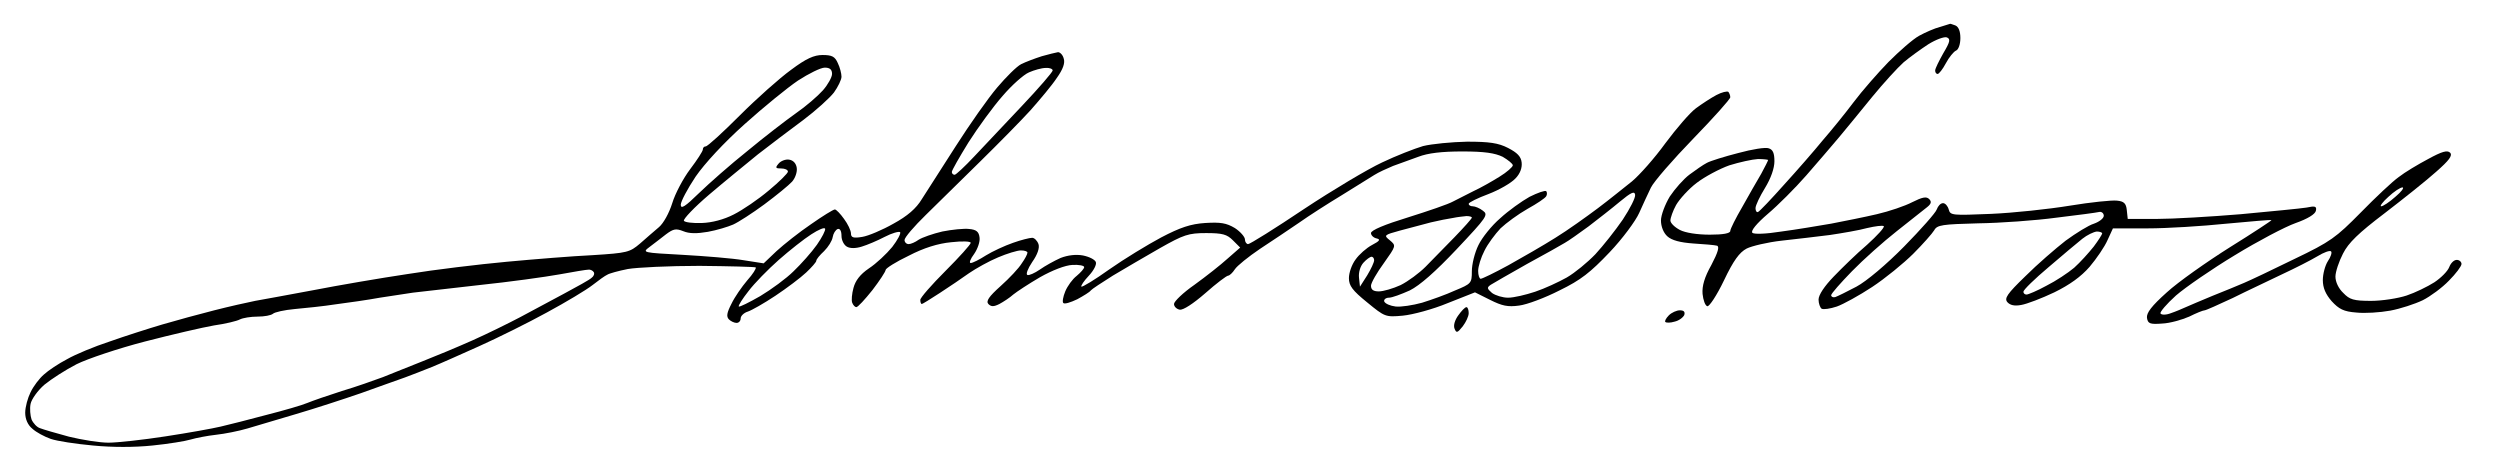 <?xml version="1.0" standalone="no"?>
<!DOCTYPE svg PUBLIC "-//W3C//DTD SVG 20010904//EN"
 "http://www.w3.org/TR/2001/REC-SVG-20010904/DTD/svg10.dtd">
<svg version="1.0" xmlns="http://www.w3.org/2000/svg"
 width="468pt" height="87pt" viewBox="0 0 468 87"
 preserveAspectRatio="xMidYMid meet">
<g transform="translate(0,87) scale(0.059,-0.059)"
fill="#000000" stroke="none">
<path d="M6155 1389 c-16 -4 -46 -17 -66 -28 -20 -11 -63 -49 -97 -83 -34 -35
-84 -92 -111 -128 -27 -36 -71 -90 -98 -121 -26 -32 -81 -95 -122 -140 -41
-46 -78 -85 -83 -87 -4 -2 -8 3 -8 12 0 9 14 38 30 64 19 31 30 63 30 85 0 26
-5 37 -18 41 -10 4 -53 -3 -97 -15 -43 -11 -88 -25 -99 -31 -12 -6 -36 -23
-55 -37 -19 -14 -47 -46 -63 -70 -15 -25 -28 -59 -28 -76 0 -19 8 -39 20 -50
14 -13 41 -20 83 -23 34 -2 68 -5 75 -7 8 -3 3 -21 -18 -61 -22 -39 -30 -67
-28 -92 2 -19 8 -37 15 -39 6 -2 30 34 53 82 30 63 49 89 72 101 16 8 66 20
111 25 45 5 114 13 153 18 40 6 93 15 118 22 26 6 49 9 53 6 3 -4 -21 -30 -53
-59 -33 -28 -80 -74 -106 -101 -29 -30 -48 -58 -48 -73 0 -12 5 -26 10 -29 6
-3 27 0 48 7 20 7 71 35 112 62 41 27 100 75 131 106 30 30 60 64 66 74 9 17
26 19 139 22 71 1 183 9 249 18 67 8 127 16 135 18 8 2 15 -4 15 -12 0 -8 -14
-19 -31 -25 -17 -5 -57 -30 -90 -54 -32 -25 -90 -75 -128 -113 -58 -56 -67
-70 -57 -82 9 -10 23 -13 44 -9 18 3 65 21 105 40 49 24 85 50 112 81 22 26
48 64 57 85 l17 37 110 0 c61 0 174 7 251 15 77 7 141 13 142 11 1 -1 -58 -40
-132 -86 -73 -46 -164 -110 -200 -143 -48 -43 -65 -65 -63 -81 3 -18 9 -21 48
-18 25 1 63 12 86 22 22 11 44 20 49 20 4 0 44 18 89 39 44 22 115 55 156 75
41 19 92 45 112 57 21 13 41 20 44 16 4 -3 -1 -18 -10 -31 -9 -14 -16 -41 -16
-60 0 -25 9 -45 28 -67 23 -25 38 -33 78 -36 27 -3 75 0 108 6 32 6 78 21 103
33 24 12 62 40 83 62 22 22 40 46 40 53 0 7 -7 13 -15 13 -9 0 -19 -10 -24
-23 -5 -13 -26 -34 -47 -48 -22 -14 -61 -33 -88 -42 -27 -9 -78 -17 -113 -17
-55 0 -68 4 -88 25 -15 14 -25 35 -25 52 0 15 11 48 24 73 17 34 49 65 132
128 60 46 134 105 164 132 41 36 52 51 44 60 -9 9 -26 4 -70 -20 -32 -17 -74
-42 -93 -57 -20 -14 -74 -65 -121 -113 -78 -79 -95 -92 -210 -147 -69 -34
-141 -68 -160 -76 -19 -8 -64 -27 -100 -41 -36 -15 -74 -31 -85 -36 -11 -5
-32 -14 -47 -19 -15 -6 -30 -6 -33 -1 -3 4 19 30 49 57 30 26 114 84 187 128
72 44 159 90 193 102 37 13 62 28 64 39 3 14 -2 16 -30 10 -18 -3 -112 -12
-208 -21 -96 -8 -216 -15 -266 -15 l-93 0 -3 28 c-2 21 -9 28 -31 30 -16 2
-83 -5 -150 -16 -67 -11 -180 -23 -250 -26 -123 -5 -129 -5 -134 14 -3 11 -11
20 -18 20 -8 0 -16 -9 -20 -20 -3 -10 -50 -63 -103 -117 -56 -57 -120 -111
-152 -128 -30 -16 -61 -31 -67 -33 -7 -2 -13 1 -13 6 0 5 30 39 66 76 36 37
100 94 142 127 42 33 85 67 96 76 14 11 15 18 7 26 -9 9 -22 6 -54 -10 -23
-12 -73 -29 -112 -38 -38 -9 -104 -22 -145 -30 -41 -7 -112 -19 -158 -25 -50
-8 -87 -9 -92 -4 -6 6 14 30 49 60 32 27 87 82 122 122 35 40 82 95 104 121
22 26 69 84 105 128 36 44 81 93 100 110 19 16 55 42 78 57 24 15 51 25 59 22
12 -5 11 -13 -11 -50 -14 -25 -26 -49 -26 -55 0 -6 3 -11 8 -11 4 0 16 15 26
34 10 19 25 37 32 40 8 3 14 20 14 40 0 22 -6 36 -16 40 -9 3 -16 6 -17 5 -1
0 -15 -5 -32 -10z m-545 -422 c0 -2 -10 -22 -22 -44 -13 -22 -40 -69 -60 -105
-21 -36 -38 -70 -38 -76 0 -8 -23 -12 -65 -12 -40 0 -78 6 -95 15 -17 9 -30
22 -30 30 0 8 8 31 18 49 11 19 40 51 65 70 26 20 73 45 104 56 32 10 73 19
91 20 17 0 32 -2 32 -3z m1990 -117 c-19 -17 -39 -30 -45 -30 -5 0 5 14 23 30
18 17 38 30 45 30 6 -1 -4 -14 -23 -30z m-930 -116 c0 -3 -12 -22 -27 -42 -16
-20 -43 -50 -62 -67 -19 -16 -58 -42 -88 -57 -29 -16 -58 -28 -63 -28 -6 0
-10 4 -10 9 0 6 36 41 80 78 43 37 92 78 107 90 15 12 36 22 46 23 9 0 17 -3
17 -6z"/>
<path d="M3305 1296 c-22 -7 -51 -18 -65 -25 -14 -7 -48 -41 -76 -74 -29 -34
-88 -118 -132 -187 -44 -69 -92 -144 -107 -167 -18 -30 -46 -54 -90 -78 -35
-20 -80 -39 -99 -42 -29 -5 -36 -2 -36 11 0 9 -10 30 -22 46 -12 17 -25 30
-29 30 -5 0 -39 -21 -76 -47 -37 -25 -86 -64 -109 -85 l-41 -39 -64 10 c-35 6
-122 13 -193 17 -128 7 -129 7 -105 25 13 10 37 28 52 40 24 18 32 19 55 10
19 -8 43 -8 78 -2 28 5 64 16 80 23 16 7 61 36 99 64 39 29 78 61 88 72 10 11
17 31 15 44 -2 14 -11 24 -24 26 -11 2 -27 -4 -34 -13 -11 -13 -9 -15 9 -15
11 0 21 -4 21 -10 0 -5 -27 -32 -61 -60 -33 -28 -83 -62 -111 -76 -31 -16 -69
-26 -101 -27 -29 -1 -54 2 -57 7 -3 5 33 43 80 83 47 40 117 97 155 128 39 30
103 79 144 109 40 30 84 70 97 87 13 18 24 41 24 50 0 10 -5 30 -12 44 -9 20
-18 25 -48 25 -27 0 -52 -11 -100 -47 -36 -26 -109 -91 -163 -145 -54 -54
-102 -98 -108 -98 -5 0 -9 -4 -9 -10 0 -5 -18 -33 -40 -62 -22 -29 -48 -78
-57 -108 -10 -32 -28 -64 -42 -76 -14 -12 -41 -35 -60 -52 -33 -28 -40 -30
-150 -37 -64 -3 -187 -13 -273 -21 -87 -8 -229 -25 -315 -39 -87 -13 -221 -36
-298 -51 -77 -14 -160 -30 -185 -34 -25 -5 -83 -18 -130 -30 -47 -12 -121 -32
-165 -45 -44 -13 -119 -37 -167 -54 -49 -16 -109 -41 -135 -56 -27 -14 -60
-36 -74 -49 -14 -12 -33 -37 -42 -56 -9 -18 -17 -47 -17 -65 0 -20 8 -39 23
-51 12 -11 38 -25 58 -32 20 -7 80 -16 134 -21 62 -6 131 -6 189 0 50 5 105
14 121 19 17 5 53 12 80 15 28 3 73 12 100 20 28 8 97 29 155 46 58 17 150 47
205 66 55 20 118 42 140 50 22 8 60 23 85 33 25 10 92 40 150 66 58 26 155 74
215 107 61 33 126 72 145 87 19 15 40 30 47 33 6 4 35 12 65 18 29 5 131 10
227 10 96 -1 176 -3 179 -5 2 -3 -9 -21 -27 -41 -17 -20 -40 -53 -50 -74 -15
-29 -17 -41 -8 -50 6 -6 17 -11 24 -11 7 0 13 6 13 14 0 8 10 18 23 22 12 4
51 26 87 50 36 24 80 57 98 74 17 16 32 33 32 37 0 5 11 18 25 31 13 13 25 32
27 44 2 12 9 23 16 26 7 2 12 -6 12 -22 0 -14 8 -29 17 -34 10 -6 28 -6 47 0
17 5 50 19 73 31 23 12 45 18 49 15 3 -4 -8 -25 -25 -47 -18 -22 -51 -53 -74
-68 -28 -19 -43 -39 -49 -62 -5 -18 -7 -40 -4 -47 3 -8 9 -14 13 -14 5 0 27
24 51 54 23 30 42 59 42 64 0 5 33 26 73 45 48 25 93 39 135 43 35 4 62 3 62
-2 0 -5 -36 -45 -80 -89 -44 -44 -80 -85 -80 -92 0 -7 2 -13 5 -13 2 0 28 16
57 35 29 19 71 47 93 63 22 15 63 38 92 50 28 12 61 22 72 22 12 0 21 -3 21
-7 0 -5 -8 -20 -18 -34 -9 -15 -39 -47 -67 -72 -38 -34 -47 -48 -39 -57 9 -9
17 -9 35 0 13 7 33 20 44 30 11 9 49 34 85 55 39 22 80 38 103 39 20 1 37 -2
37 -7 0 -5 -11 -17 -24 -28 -13 -10 -29 -32 -36 -49 -7 -17 -10 -34 -6 -37 4
-4 23 2 44 12 20 11 40 23 43 28 3 4 35 25 70 47 35 21 102 60 149 87 76 43
91 48 147 48 52 0 66 -4 85 -23 l23 -23 -40 -35 c-22 -20 -69 -57 -105 -83
-36 -25 -65 -53 -65 -61 0 -8 8 -16 18 -18 11 -2 43 19 81 52 35 31 68 56 73
56 4 0 14 9 21 20 7 11 43 40 80 65 37 24 93 62 124 83 31 22 92 61 135 87 43
27 89 55 103 64 14 9 41 21 60 29 19 7 55 20 80 29 31 12 75 17 140 17 70 0
103 -5 128 -17 17 -10 32 -22 32 -27 0 -5 -19 -22 -42 -36 -24 -15 -61 -36
-83 -46 -22 -11 -51 -26 -65 -33 -14 -8 -78 -30 -142 -50 -75 -23 -118 -41
-118 -50 0 -7 8 -15 18 -17 13 -3 10 -8 -15 -21 -17 -9 -41 -30 -52 -46 -12
-16 -21 -42 -21 -59 0 -24 11 -39 58 -77 56 -46 58 -47 113 -42 31 3 95 20
143 40 l86 34 48 -24 c38 -19 56 -23 92 -18 25 3 83 25 128 48 68 33 98 57
159 121 41 43 83 100 94 125 11 25 28 61 37 80 9 19 70 89 134 155 65 67 118
126 118 132 0 6 -3 13 -6 17 -4 3 -21 -1 -38 -10 -17 -9 -46 -28 -65 -42 -19
-14 -62 -64 -97 -111 -34 -47 -82 -101 -106 -121 -24 -19 -72 -58 -108 -85
-36 -27 -96 -70 -135 -94 -38 -24 -106 -63 -149 -87 -44 -24 -83 -43 -88 -43
-4 0 -8 11 -8 25 0 14 9 43 20 64 10 21 34 53 51 71 18 17 56 45 86 62 29 16
56 34 59 40 3 5 3 12 0 16 -4 3 -27 -5 -53 -18 -25 -14 -67 -44 -93 -68 -27
-23 -58 -62 -69 -85 -12 -24 -21 -61 -21 -83 0 -38 -2 -40 -53 -61 -28 -13
-76 -30 -105 -39 -29 -8 -67 -14 -84 -12 -17 2 -33 9 -36 16 -2 6 5 12 15 12
10 0 39 11 66 23 32 16 81 59 149 131 96 102 101 109 83 122 -10 8 -25 14 -32
14 -7 0 -13 3 -13 8 0 4 28 18 63 31 34 13 72 35 85 49 15 15 22 34 20 51 -2
19 -14 31 -43 46 -31 16 -60 20 -130 20 -49 -1 -112 -7 -140 -14 -27 -8 -86
-31 -130 -52 -45 -21 -156 -87 -248 -148 -91 -61 -171 -111 -177 -111 -5 0
-10 7 -10 15 0 8 -15 25 -32 36 -27 16 -45 19 -94 16 -46 -3 -79 -14 -140 -46
-43 -23 -117 -68 -164 -101 -46 -33 -86 -57 -89 -55 -2 3 8 18 24 35 15 16 25
35 22 43 -3 8 -21 17 -41 21 -22 4 -48 1 -71 -8 -20 -9 -49 -25 -66 -37 -16
-11 -34 -19 -39 -17 -6 2 1 20 15 41 17 24 24 45 20 57 -4 11 -13 20 -20 20
-8 0 -36 -7 -61 -16 -26 -9 -65 -27 -86 -40 -20 -13 -42 -24 -48 -24 -6 0 -1
13 11 29 11 16 19 39 17 52 -2 18 -10 25 -33 27 -16 2 -55 -2 -85 -8 -30 -7
-64 -19 -75 -26 -11 -8 -25 -14 -32 -14 -7 0 -13 6 -13 13 0 8 30 43 68 80 37
36 114 112 172 169 58 57 130 130 160 163 30 34 68 79 83 102 20 28 27 48 22
62 -3 12 -12 20 -18 20 -7 -1 -30 -7 -52 -13z m-665 -56 c0 -10 -13 -34 -29
-52 -16 -18 -54 -51 -86 -73 -31 -22 -100 -75 -153 -119 -54 -43 -123 -104
-154 -134 -44 -43 -58 -52 -58 -37 0 10 21 50 47 89 29 42 90 108 156 167 59
53 135 115 169 138 34 22 72 41 85 41 16 0 23 -6 23 -20z m700 11 c0 -5 -44
-56 -98 -113 -54 -57 -122 -129 -151 -160 -30 -32 -58 -58 -62 -58 -5 0 -9 4
-9 9 0 5 24 47 53 94 30 47 78 113 108 147 29 34 67 68 84 75 16 7 40 14 53
14 12 1 22 -3 22 -8z m1809 -473 c-24 -35 -63 -84 -87 -110 -25 -26 -65 -59
-91 -74 -25 -14 -70 -35 -100 -45 -30 -10 -68 -19 -86 -19 -17 0 -40 7 -51 15
-16 14 -17 17 -4 26 8 5 60 35 115 66 55 30 109 60 120 67 11 6 45 30 75 52
30 23 75 58 100 79 35 29 46 34 48 22 2 -9 -16 -44 -39 -79z m-479 6 c0 -3
-25 -31 -55 -62 -31 -32 -72 -74 -92 -94 -20 -20 -55 -46 -79 -58 -24 -11 -55
-20 -69 -20 -17 0 -25 5 -25 18 0 9 19 42 41 72 39 55 39 55 19 72 -20 16 -19
17 32 31 29 8 73 19 98 26 25 6 56 12 70 14 14 3 33 5 43 6 9 0 17 -2 17 -5z
m-2078 -86 c-17 -24 -50 -61 -74 -84 -23 -23 -71 -58 -106 -79 -35 -20 -65
-35 -68 -33 -2 3 12 25 31 49 18 24 62 69 96 99 34 30 81 67 103 81 23 15 42
23 44 18 2 -5 -10 -28 -26 -51z m1768 -49 c0 -7 -10 -28 -22 -48 l-23 -36 -3
28 c-2 17 4 37 14 48 9 10 21 19 26 19 4 0 8 -5 8 -11z m-2476 -38 c3 -5 0
-13 -7 -18 -6 -6 -46 -28 -87 -50 -41 -22 -104 -56 -140 -75 -36 -19 -103 -52
-150 -73 -47 -21 -119 -51 -160 -67 -41 -16 -97 -39 -125 -50 -27 -10 -86 -31
-130 -44 -44 -14 -93 -31 -110 -38 -16 -7 -75 -24 -130 -38 -55 -15 -120 -31
-145 -37 -25 -6 -103 -20 -175 -31 -71 -11 -153 -20 -181 -20 -28 0 -84 9
-125 19 -41 11 -82 23 -92 27 -10 3 -22 16 -27 28 -4 12 -6 34 -3 49 3 15 23
43 44 61 22 18 67 47 102 65 34 17 132 50 217 72 85 22 184 45 219 51 36 5 73
14 82 19 10 5 35 9 56 9 22 0 43 4 49 9 5 5 36 12 69 15 33 3 92 9 130 15 39
5 102 14 140 21 39 6 86 13 105 16 19 2 114 13 210 24 96 10 211 26 255 34 44
8 85 15 92 15 6 1 14 -3 17 -8z"/>
<path d="M4627 474 c-11 -15 -16 -32 -12 -42 6 -15 9 -14 26 7 10 13 19 32 19
42 0 10 -3 19 -7 19 -5 0 -16 -12 -26 -26z"/>
<path d="M5295 474 c-9 -9 -14 -19 -11 -21 3 -3 16 -3 29 1 14 3 27 13 31 21
3 10 -1 15 -14 15 -10 0 -26 -7 -35 -16z"/>
</g>
</svg>
